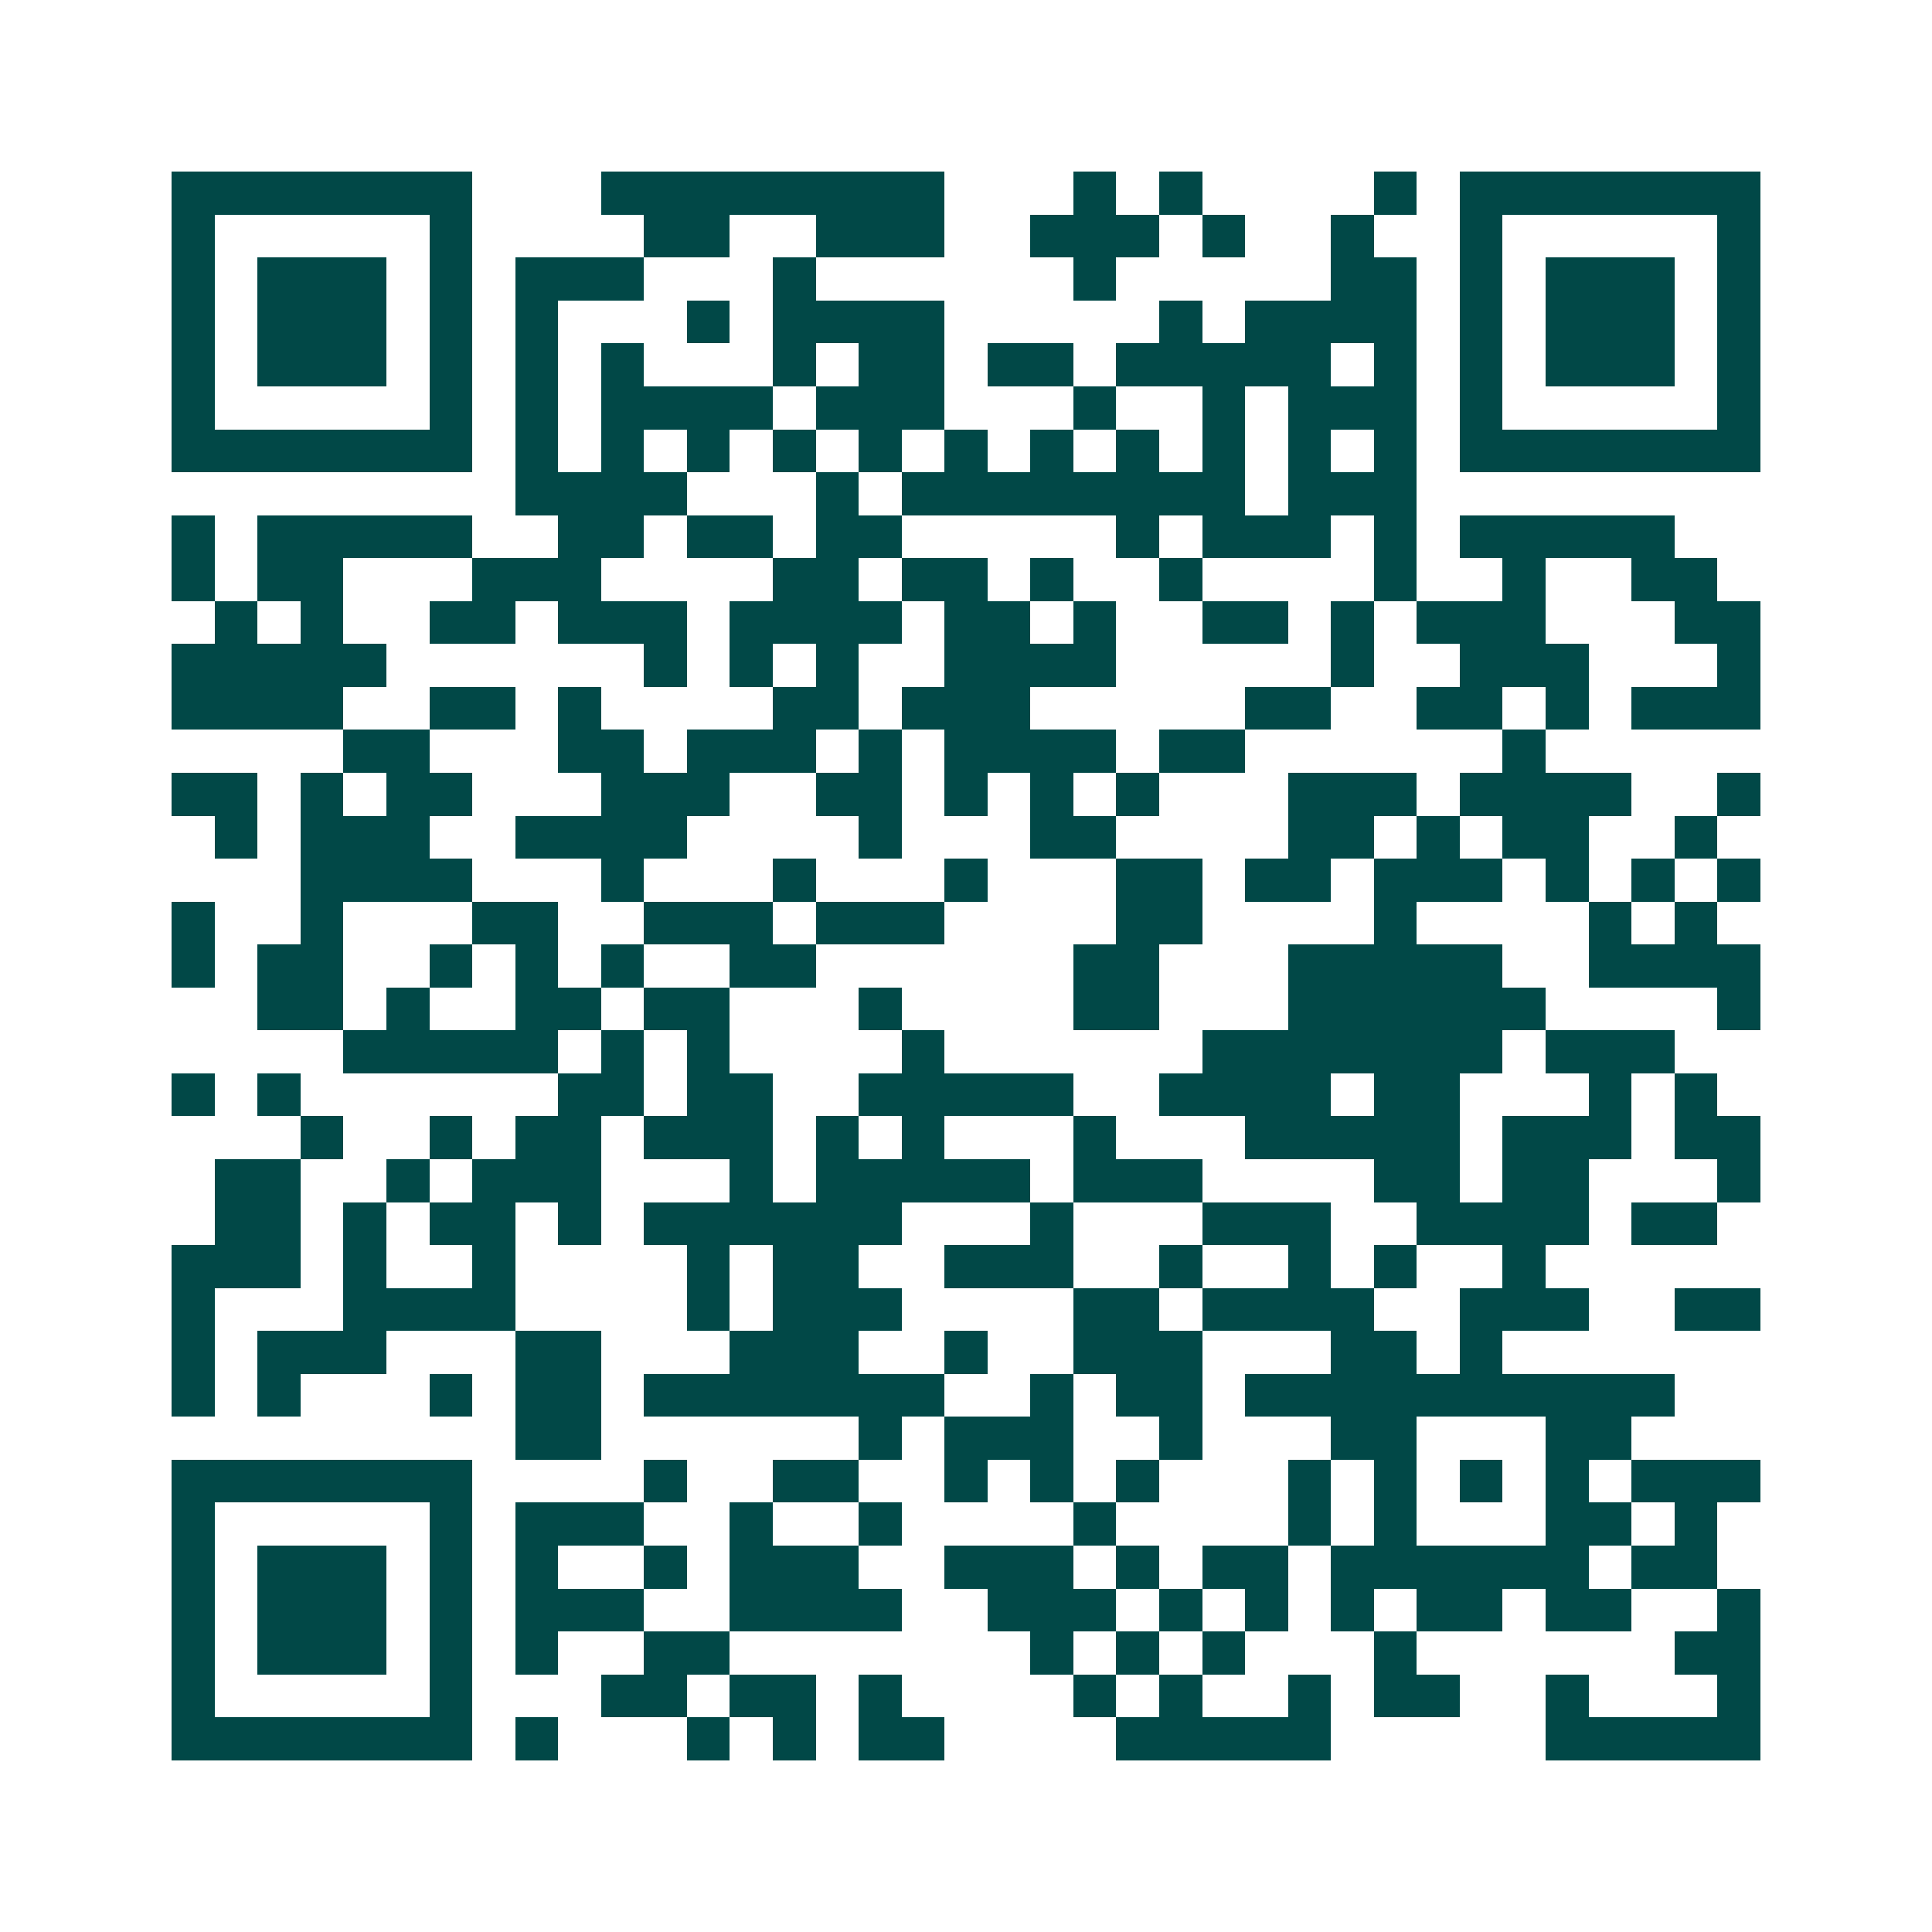 <svg xmlns="http://www.w3.org/2000/svg" width="200" height="200" viewBox="0 0 45 45" shape-rendering="crispEdges"><path fill="#ffffff" d="M0 0h45v45H0z"/><path stroke="#014847" d="M4 4.5h7m3 0h8m3 0h1m1 0h1m4 0h1m1 0h7M4 5.5h1m5 0h1m4 0h2m2 0h3m2 0h3m1 0h1m2 0h1m2 0h1m5 0h1M4 6.5h1m1 0h3m1 0h1m1 0h3m3 0h1m6 0h1m5 0h2m1 0h1m1 0h3m1 0h1M4 7.5h1m1 0h3m1 0h1m1 0h1m3 0h1m1 0h4m5 0h1m1 0h4m1 0h1m1 0h3m1 0h1M4 8.5h1m1 0h3m1 0h1m1 0h1m1 0h1m3 0h1m1 0h2m1 0h2m1 0h5m1 0h1m1 0h1m1 0h3m1 0h1M4 9.5h1m5 0h1m1 0h1m1 0h4m1 0h3m3 0h1m2 0h1m1 0h3m1 0h1m5 0h1M4 10.5h7m1 0h1m1 0h1m1 0h1m1 0h1m1 0h1m1 0h1m1 0h1m1 0h1m1 0h1m1 0h1m1 0h1m1 0h7M12 11.5h4m3 0h1m1 0h8m1 0h3M4 12.5h1m1 0h5m2 0h2m1 0h2m1 0h2m5 0h1m1 0h3m1 0h1m1 0h5M4 13.5h1m1 0h2m3 0h3m4 0h2m1 0h2m1 0h1m2 0h1m4 0h1m2 0h1m2 0h2M5 14.5h1m1 0h1m2 0h2m1 0h3m1 0h4m1 0h2m1 0h1m2 0h2m1 0h1m1 0h3m3 0h2M4 15.5h5m6 0h1m1 0h1m1 0h1m2 0h4m5 0h1m2 0h3m3 0h1M4 16.5h4m2 0h2m1 0h1m4 0h2m1 0h3m5 0h2m2 0h2m1 0h1m1 0h3M8 17.5h2m3 0h2m1 0h3m1 0h1m1 0h4m1 0h2m6 0h1M4 18.5h2m1 0h1m1 0h2m3 0h3m2 0h2m1 0h1m1 0h1m1 0h1m3 0h3m1 0h4m2 0h1M5 19.5h1m1 0h3m2 0h4m4 0h1m3 0h2m4 0h2m1 0h1m1 0h2m2 0h1M7 20.5h4m3 0h1m3 0h1m3 0h1m3 0h2m1 0h2m1 0h3m1 0h1m1 0h1m1 0h1M4 21.5h1m2 0h1m3 0h2m2 0h3m1 0h3m4 0h2m4 0h1m4 0h1m1 0h1M4 22.5h1m1 0h2m2 0h1m1 0h1m1 0h1m2 0h2m6 0h2m3 0h5m2 0h4M6 23.5h2m1 0h1m2 0h2m1 0h2m3 0h1m4 0h2m3 0h6m4 0h1M8 24.5h5m1 0h1m1 0h1m4 0h1m6 0h7m1 0h3M4 25.5h1m1 0h1m6 0h2m1 0h2m2 0h5m2 0h4m1 0h2m3 0h1m1 0h1M7 26.5h1m2 0h1m1 0h2m1 0h3m1 0h1m1 0h1m3 0h1m3 0h5m1 0h3m1 0h2M5 27.5h2m2 0h1m1 0h3m3 0h1m1 0h5m1 0h3m4 0h2m1 0h2m3 0h1M5 28.5h2m1 0h1m1 0h2m1 0h1m1 0h6m3 0h1m3 0h3m2 0h4m1 0h2M4 29.5h3m1 0h1m2 0h1m4 0h1m1 0h2m2 0h3m2 0h1m2 0h1m1 0h1m2 0h1M4 30.5h1m3 0h4m4 0h1m1 0h3m4 0h2m1 0h4m2 0h3m2 0h2M4 31.5h1m1 0h3m3 0h2m3 0h3m2 0h1m2 0h3m3 0h2m1 0h1M4 32.5h1m1 0h1m3 0h1m1 0h2m1 0h7m2 0h1m1 0h2m1 0h10M12 33.5h2m6 0h1m1 0h3m2 0h1m3 0h2m3 0h2M4 34.5h7m4 0h1m2 0h2m2 0h1m1 0h1m1 0h1m3 0h1m1 0h1m1 0h1m1 0h1m1 0h3M4 35.5h1m5 0h1m1 0h3m2 0h1m2 0h1m4 0h1m4 0h1m1 0h1m3 0h2m1 0h1M4 36.5h1m1 0h3m1 0h1m1 0h1m2 0h1m1 0h3m2 0h3m1 0h1m1 0h2m1 0h6m1 0h2M4 37.5h1m1 0h3m1 0h1m1 0h3m2 0h4m2 0h3m1 0h1m1 0h1m1 0h1m1 0h2m1 0h2m2 0h1M4 38.5h1m1 0h3m1 0h1m1 0h1m2 0h2m7 0h1m1 0h1m1 0h1m3 0h1m6 0h2M4 39.5h1m5 0h1m3 0h2m1 0h2m1 0h1m4 0h1m1 0h1m2 0h1m1 0h2m2 0h1m3 0h1M4 40.5h7m1 0h1m3 0h1m1 0h1m1 0h2m4 0h5m5 0h5"/></svg>
